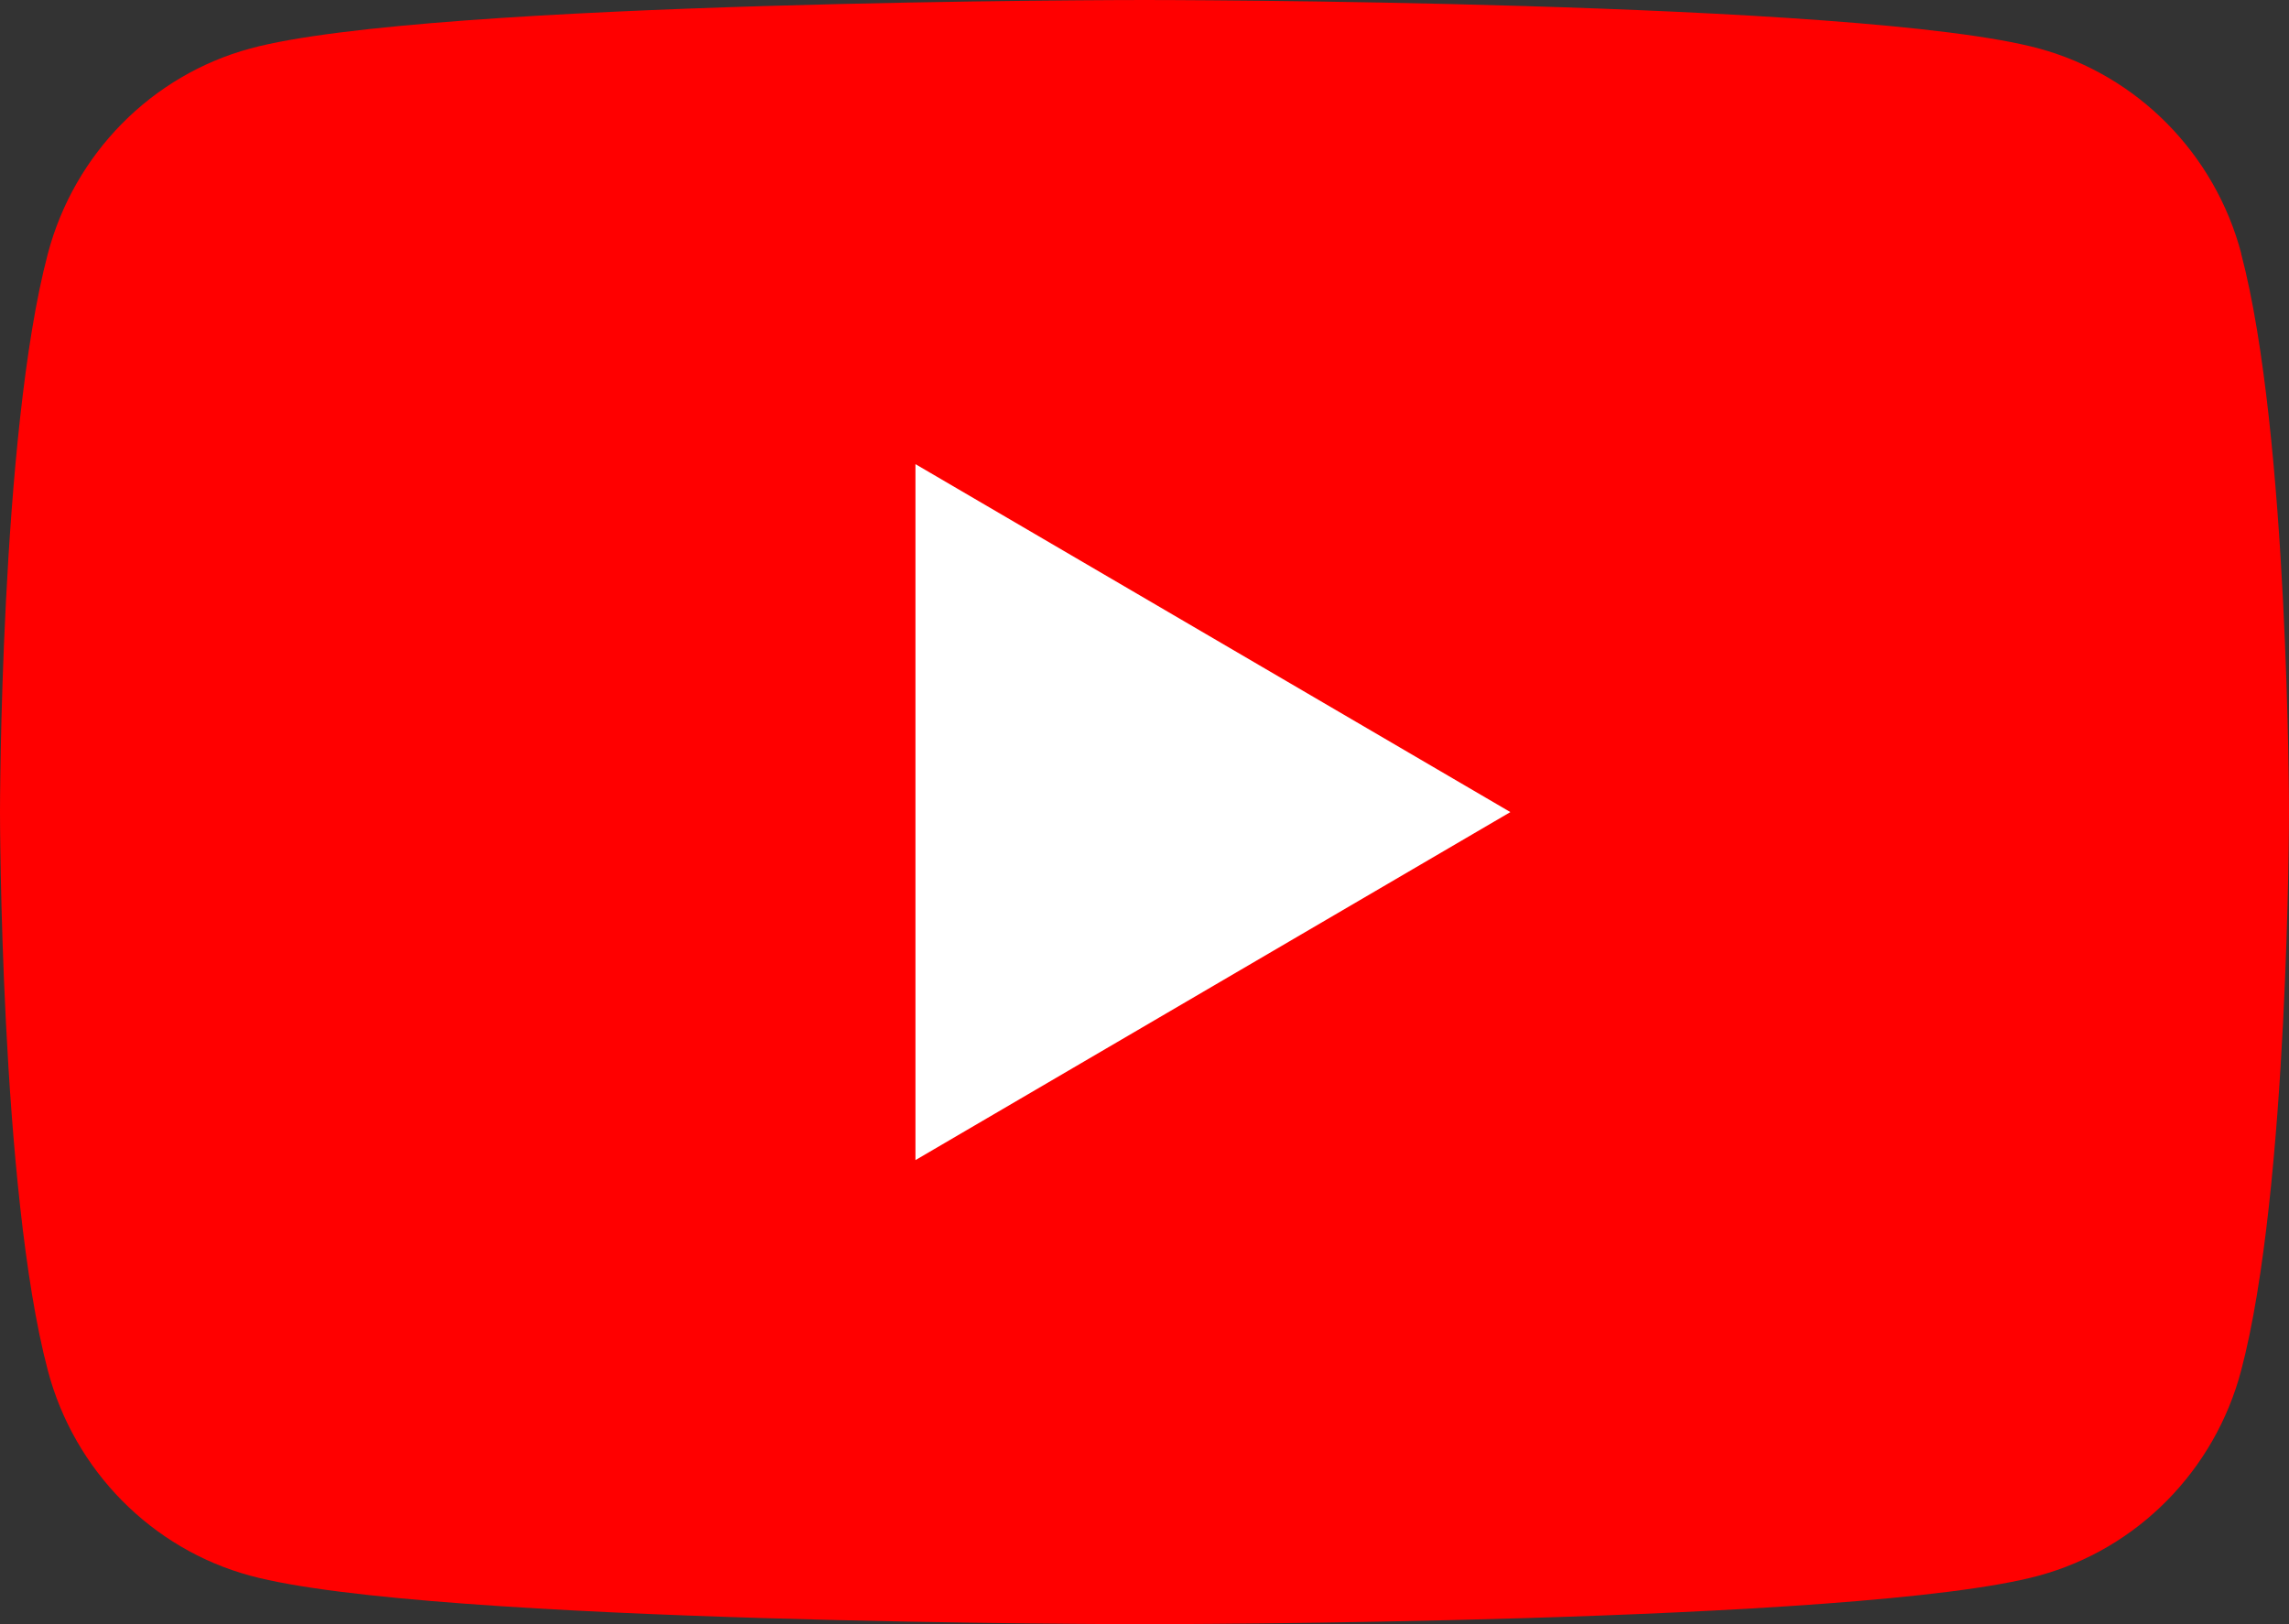 <svg width="31" height="22" viewBox="0 0 31 22" fill="none" xmlns="http://www.w3.org/2000/svg">
<rect x="0" y="0" width="31" height="22" fill="#333333" stroke="none"/>
<g clip-path="url(#clip0_1452_791)">
<path d="M30.354 3.436C29.997 2.083 28.948 1.019 27.614 0.657C25.195 0 15.5 0 15.5 0C15.5 0 5.805 0 3.389 0.657C2.054 1.019 1.005 2.083 0.648 3.436C0 5.885 0 11 0 11C0 11 0 16.114 0.648 18.564C1.005 19.917 2.054 20.981 3.389 21.343C5.805 22 15.5 22 15.5 22C15.5 22 25.195 22 27.611 21.343C28.946 20.981 29.995 19.917 30.352 18.564C31 16.114 31 11 31 11C31 11 31 5.885 30.352 3.436H30.354Z" fill="#FF0000"/>
<path d="M12.398 15.714L20.455 11L12.398 6.287V15.714Z" fill="white"/>
</g>
<defs>
<clipPath id="clip0_1452_791">
<rect width="31" height="22" fill="white"/>
</clipPath>
</defs>
</svg>

